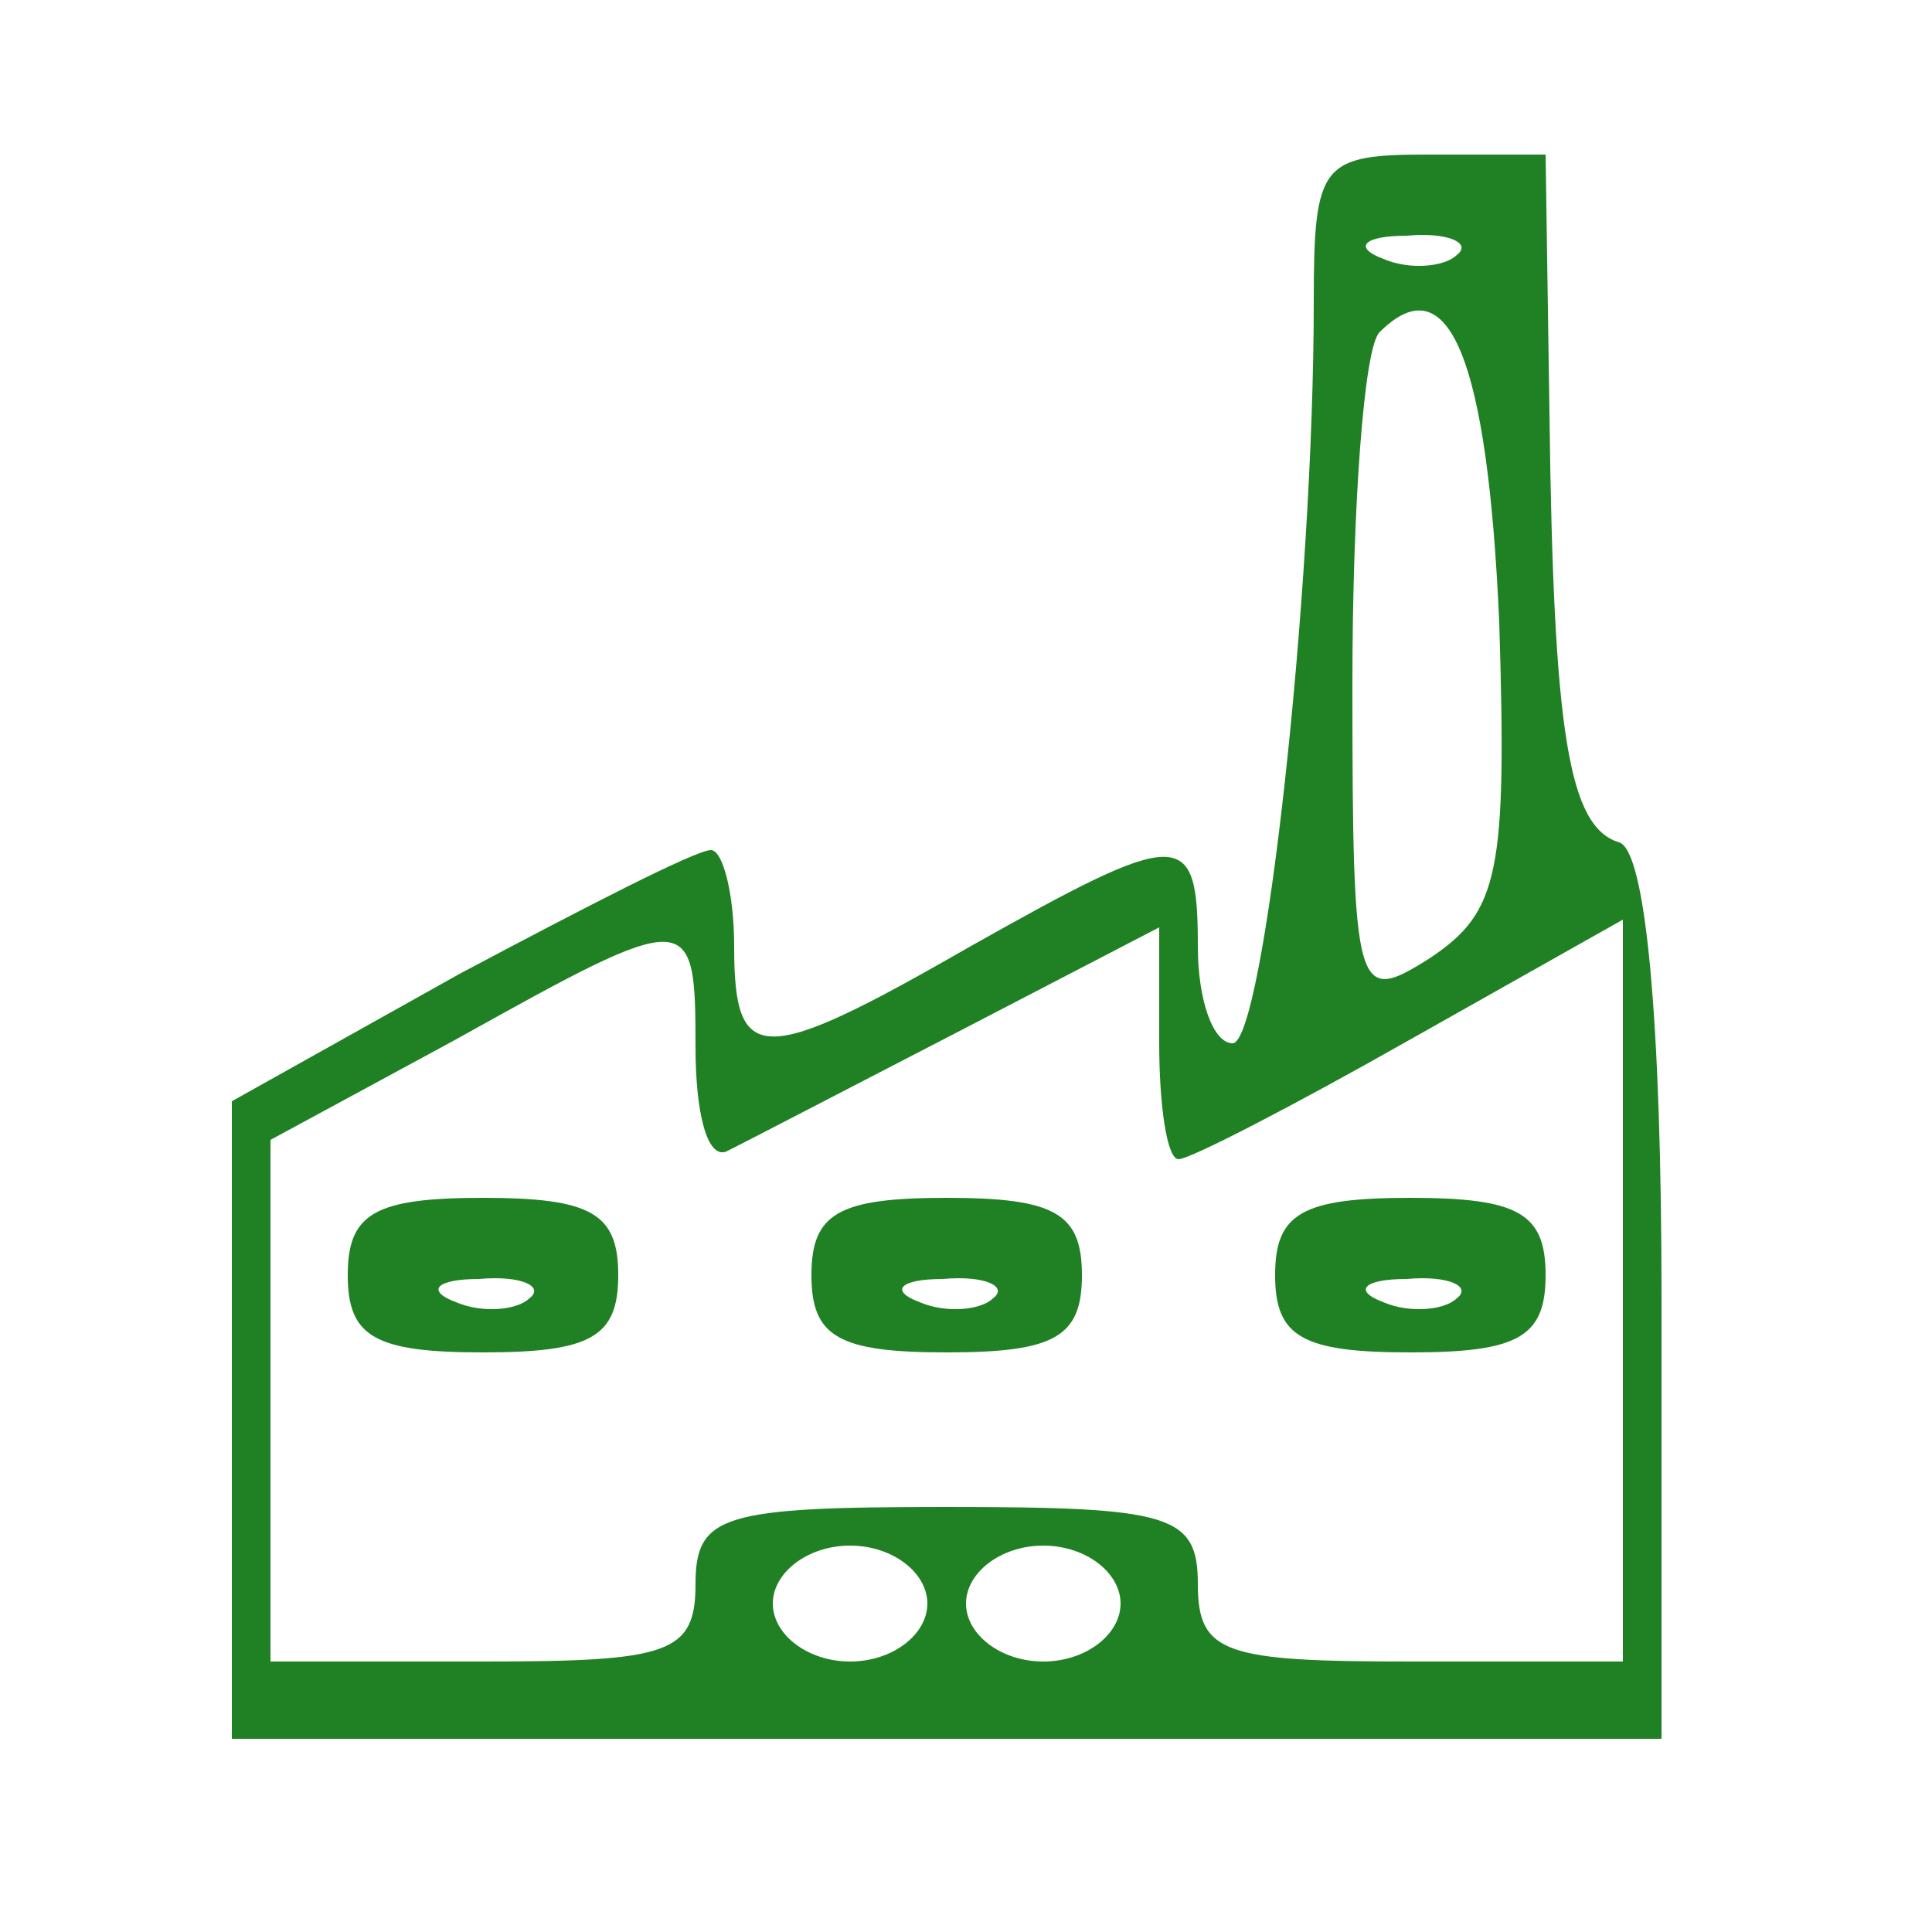 <?xml version="1.0" standalone="no"?>
<!DOCTYPE svg PUBLIC "-//W3C//DTD SVG 20010904//EN"
 "http://www.w3.org/TR/2001/REC-SVG-20010904/DTD/svg10.dtd">
<svg version="1.0" xmlns="http://www.w3.org/2000/svg"
 width="50pt" height="50pt" viewBox="0 0 50 50"
 preserveAspectRatio="xMidYMid meet">

<g transform="translate(0,50) scale(0.1,-0.1)"
fill="#208024" stroke="none">
<path d="M340 422 c0 -76 -13 -192 -21 -192 -5 0 -9 11 -9 25 0 31 -4 31 -59
0 -54 -31 -61 -31 -61 0 0 14 -3 25 -6 25 -4 0 -33 -15 -65 -32 l-59 -33 0
-82 0 -83 185 0 185 0 0 114 c0 71 -4 116 -11 118 -13 4 -17 28 -18 111 l-1
67 -30 0 c-28 0 -30 -2 -30 -38z m37 12 c-3 -3 -12 -4 -19 -1 -8 3 -5 6 6 6
11 1 17 -2 13 -5z m11 -95 c2 -65 0 -75 -18 -87 -19 -12 -20 -10 -20 71 0 46
3 87 7 91 18 18 28 -7 31 -75z m-208 -110 c0 -17 3 -29 8 -27 4 2 31 16 60 31
l52 27 0 -30 c0 -16 2 -30 5 -30 3 0 30 14 60 31 l55 31 0 -96 0 -96 -55 0
c-48 0 -55 2 -55 20 0 18 -7 20 -65 20 -58 0 -65 -2 -65 -20 0 -18 -7 -20 -55
-20 l-55 0 0 68 0 67 48 26 c61 34 62 34 62 -2z m60 -144 c0 -8 -9 -15 -20
-15 -11 0 -20 7 -20 15 0 8 9 15 20 15 11 0 20 -7 20 -15z m50 0 c0 -8 -9 -15
-20 -15 -11 0 -20 7 -20 15 0 8 9 15 20 15 11 0 20 -7 20 -15z"/>
<path d="M90 170 c0 -16 7 -20 35 -20 28 0 35 4 35 20 0 16 -7 20 -35 20 -28
0 -35 -4 -35 -20z m47 -6 c-3 -3 -12 -4 -19 -1 -8 3 -5 6 6 6 11 1 17 -2 13
-5z"/>
<path d="M210 170 c0 -16 7 -20 35 -20 28 0 35 4 35 20 0 16 -7 20 -35 20 -28
0 -35 -4 -35 -20z m47 -6 c-3 -3 -12 -4 -19 -1 -8 3 -5 6 6 6 11 1 17 -2 13
-5z"/>
<path d="M330 170 c0 -16 7 -20 35 -20 28 0 35 4 35 20 0 16 -7 20 -35 20 -28
0 -35 -4 -35 -20z m47 -6 c-3 -3 -12 -4 -19 -1 -8 3 -5 6 6 6 11 1 17 -2 13
-5z"/>
</g>
</svg>

